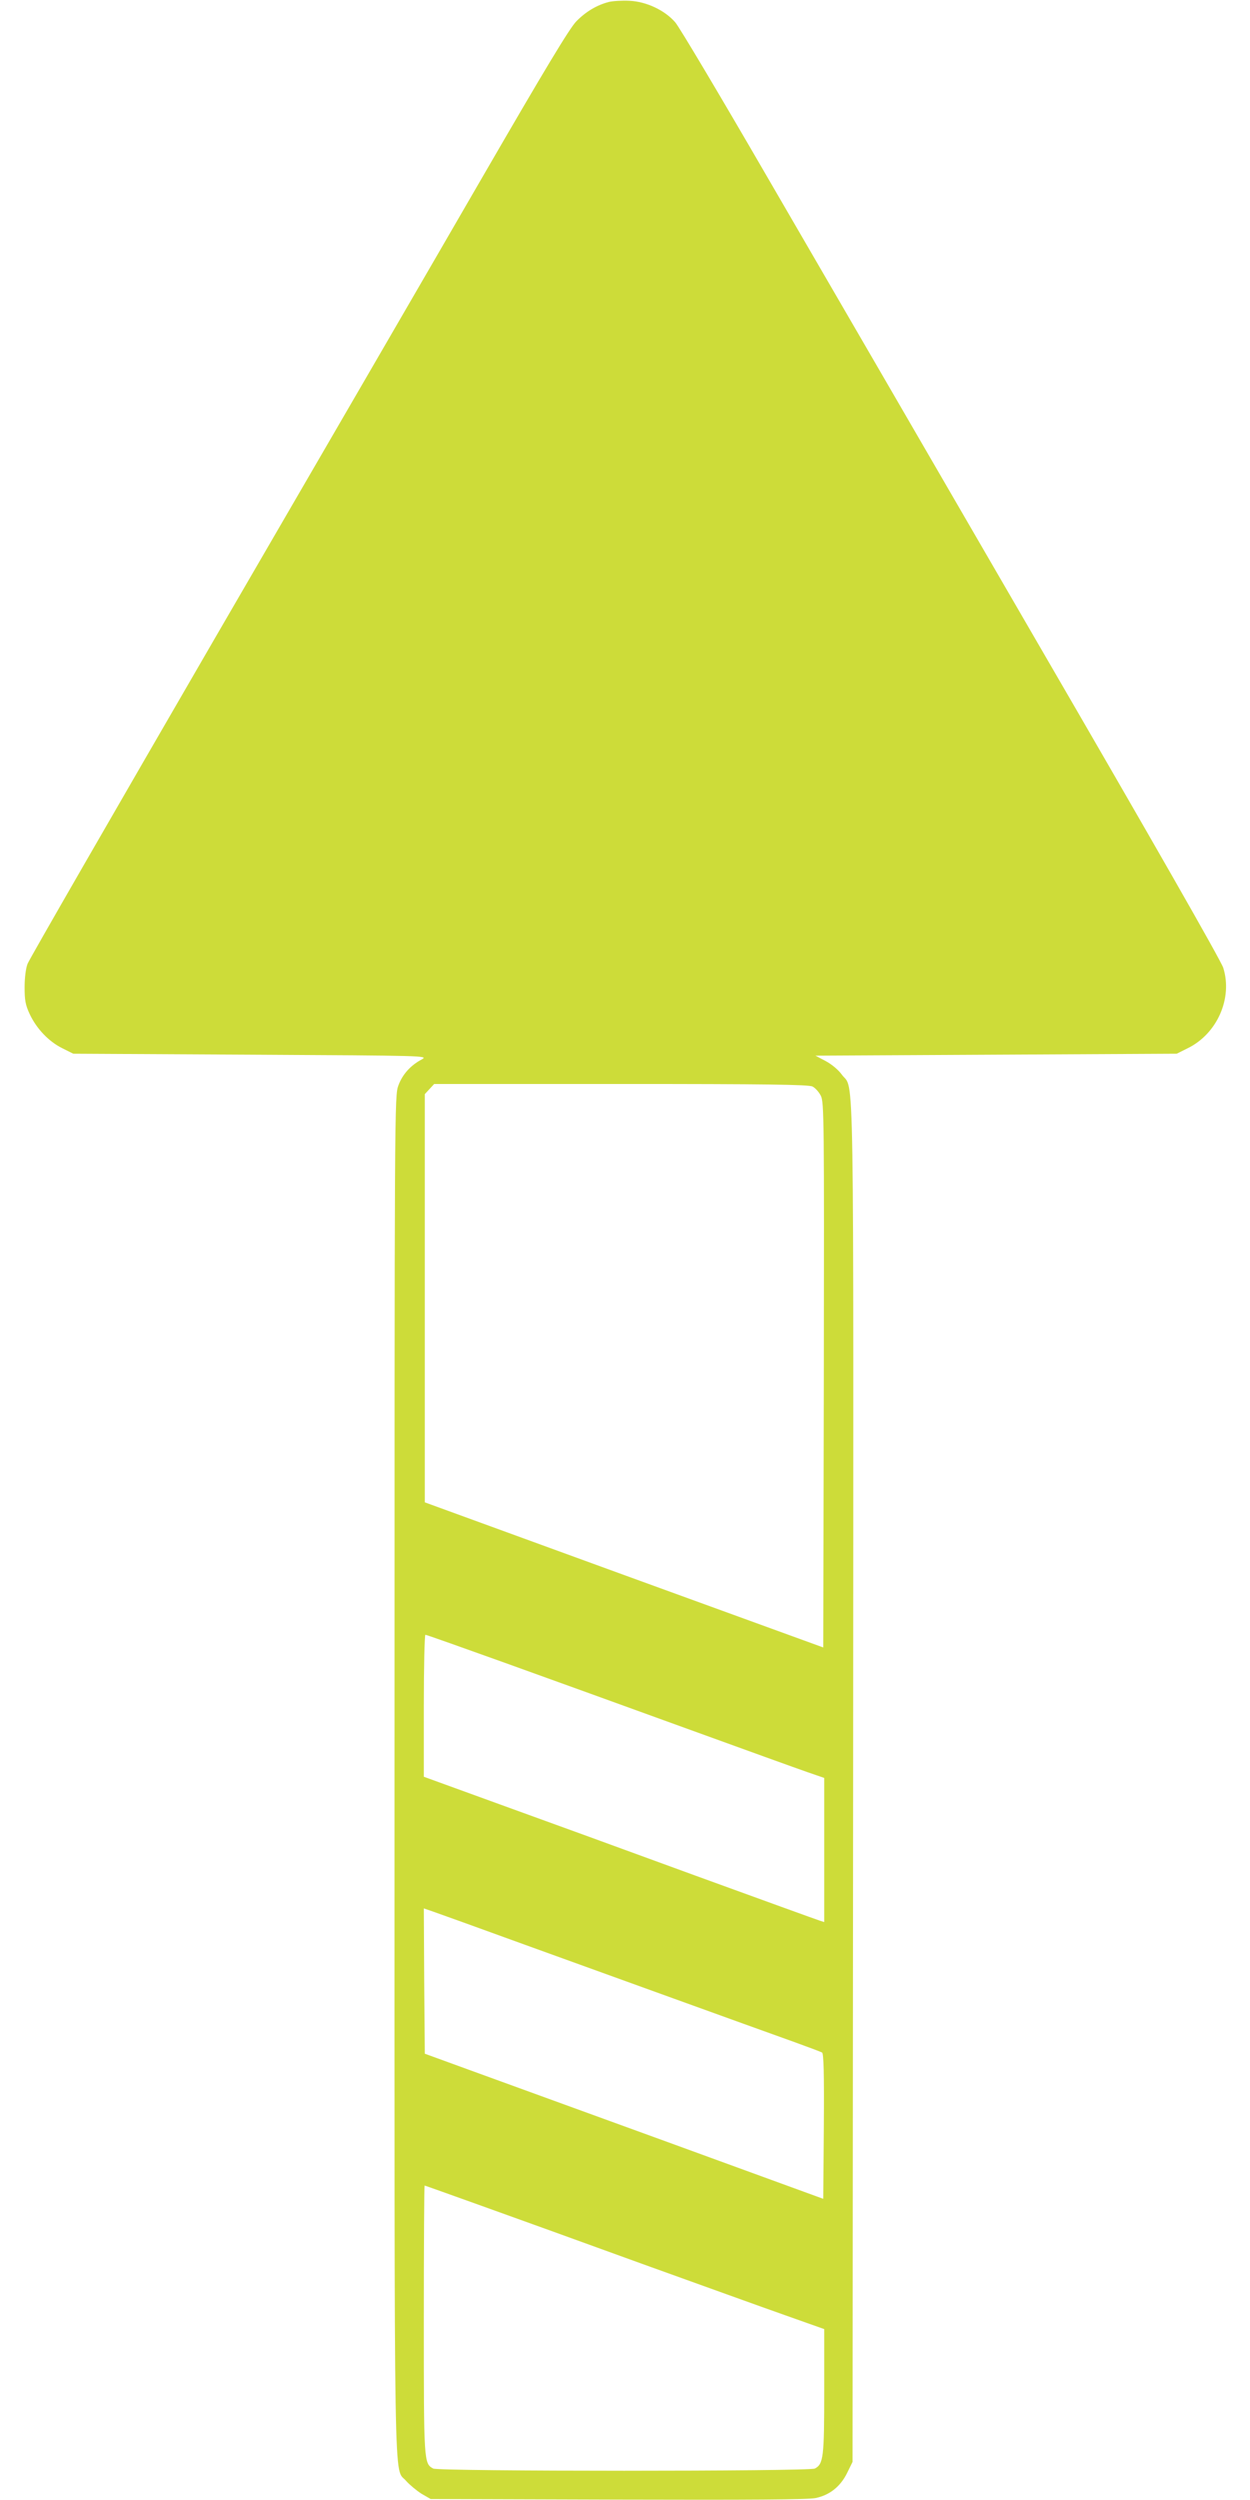 <?xml version="1.0" standalone="no"?>
<!DOCTYPE svg PUBLIC "-//W3C//DTD SVG 20010904//EN"
 "http://www.w3.org/TR/2001/REC-SVG-20010904/DTD/svg10.dtd">
<svg version="1.0" xmlns="http://www.w3.org/2000/svg"
 width="640pt" height="1280pt" viewBox="0 0 640 1280"
 preserveAspectRatio="xMidYMid meet">
<g transform="translate(0,1280) scale(0.1,-0.1)"
fill="#cddc39" stroke="none">
<path d="M3117 12790 c-61 -16 -117 -49 -166 -99 -34 -34 -162 -247 -477 -791
-237 -410 -856 -1476 -1375 -2370 -518 -894 -950 -1643 -958 -1665 -9 -23 -15
-73 -15 -120 0 -65 4 -90 26 -137 35 -75 98 -141 167 -175 l56 -28 910 -5
c895 -5 909 -5 875 -24 -57 -30 -99 -76 -120 -133 -20 -53 -20 -80 -20 -3532
0 -3823 -5 -3535 60 -3614 18 -20 53 -49 78 -65 l47 -27 960 -3 c672 -2 975 0
1011 8 72 15 127 59 161 128 l28 57 3 3480 c2 3823 7 3534 -58 3623 -17 24
-52 53 -82 69 l-53 28 925 5 925 5 56 28 c151 74 231 256 182 412 -13 39 -355
638 -963 1685 -518 894 -1137 1960 -1374 2368 -237 409 -448 764 -469 788 -54
62 -148 106 -234 110 -38 2 -85 -1 -106 -6z m1043 -5553 c14 -7 33 -28 43 -48
16 -34 17 -118 15 -1430 l-3 -1394 -1020 371 -1020 372 0 1045 0 1045 24 26
24 26 956 0 c742 0 962 -3 981 -13z m-1574 -2951 c219 -79 638 -230 929 -336
292 -106 569 -206 618 -223 l87 -30 0 -369 0 -369 -22 7 c-13 4 -300 108 -638
231 -338 124 -789 288 -1002 365 l-388 141 0 364 c0 199 4 363 8 363 5 0 188
-65 408 -144z m104 -1444 c418 -151 1133 -410 1376 -497 72 -26 136 -50 143
-54 8 -5 11 -103 9 -378 l-3 -371 -795 290 c-437 159 -896 326 -1020 371
l-225 82 -3 372 -2 372 52 -18 c29 -10 240 -86 468 -169z m-224 -1336 c159
-57 528 -190 819 -296 292 -105 621 -224 732 -263 l203 -72 0 -318 c0 -338 -4
-373 -48 -396 -29 -15 -1925 -15 -1954 0 -48 26 -48 32 -48 764 0 377 2 685 4
685 2 0 133 -47 292 -104z"/>
</g>
</svg>
